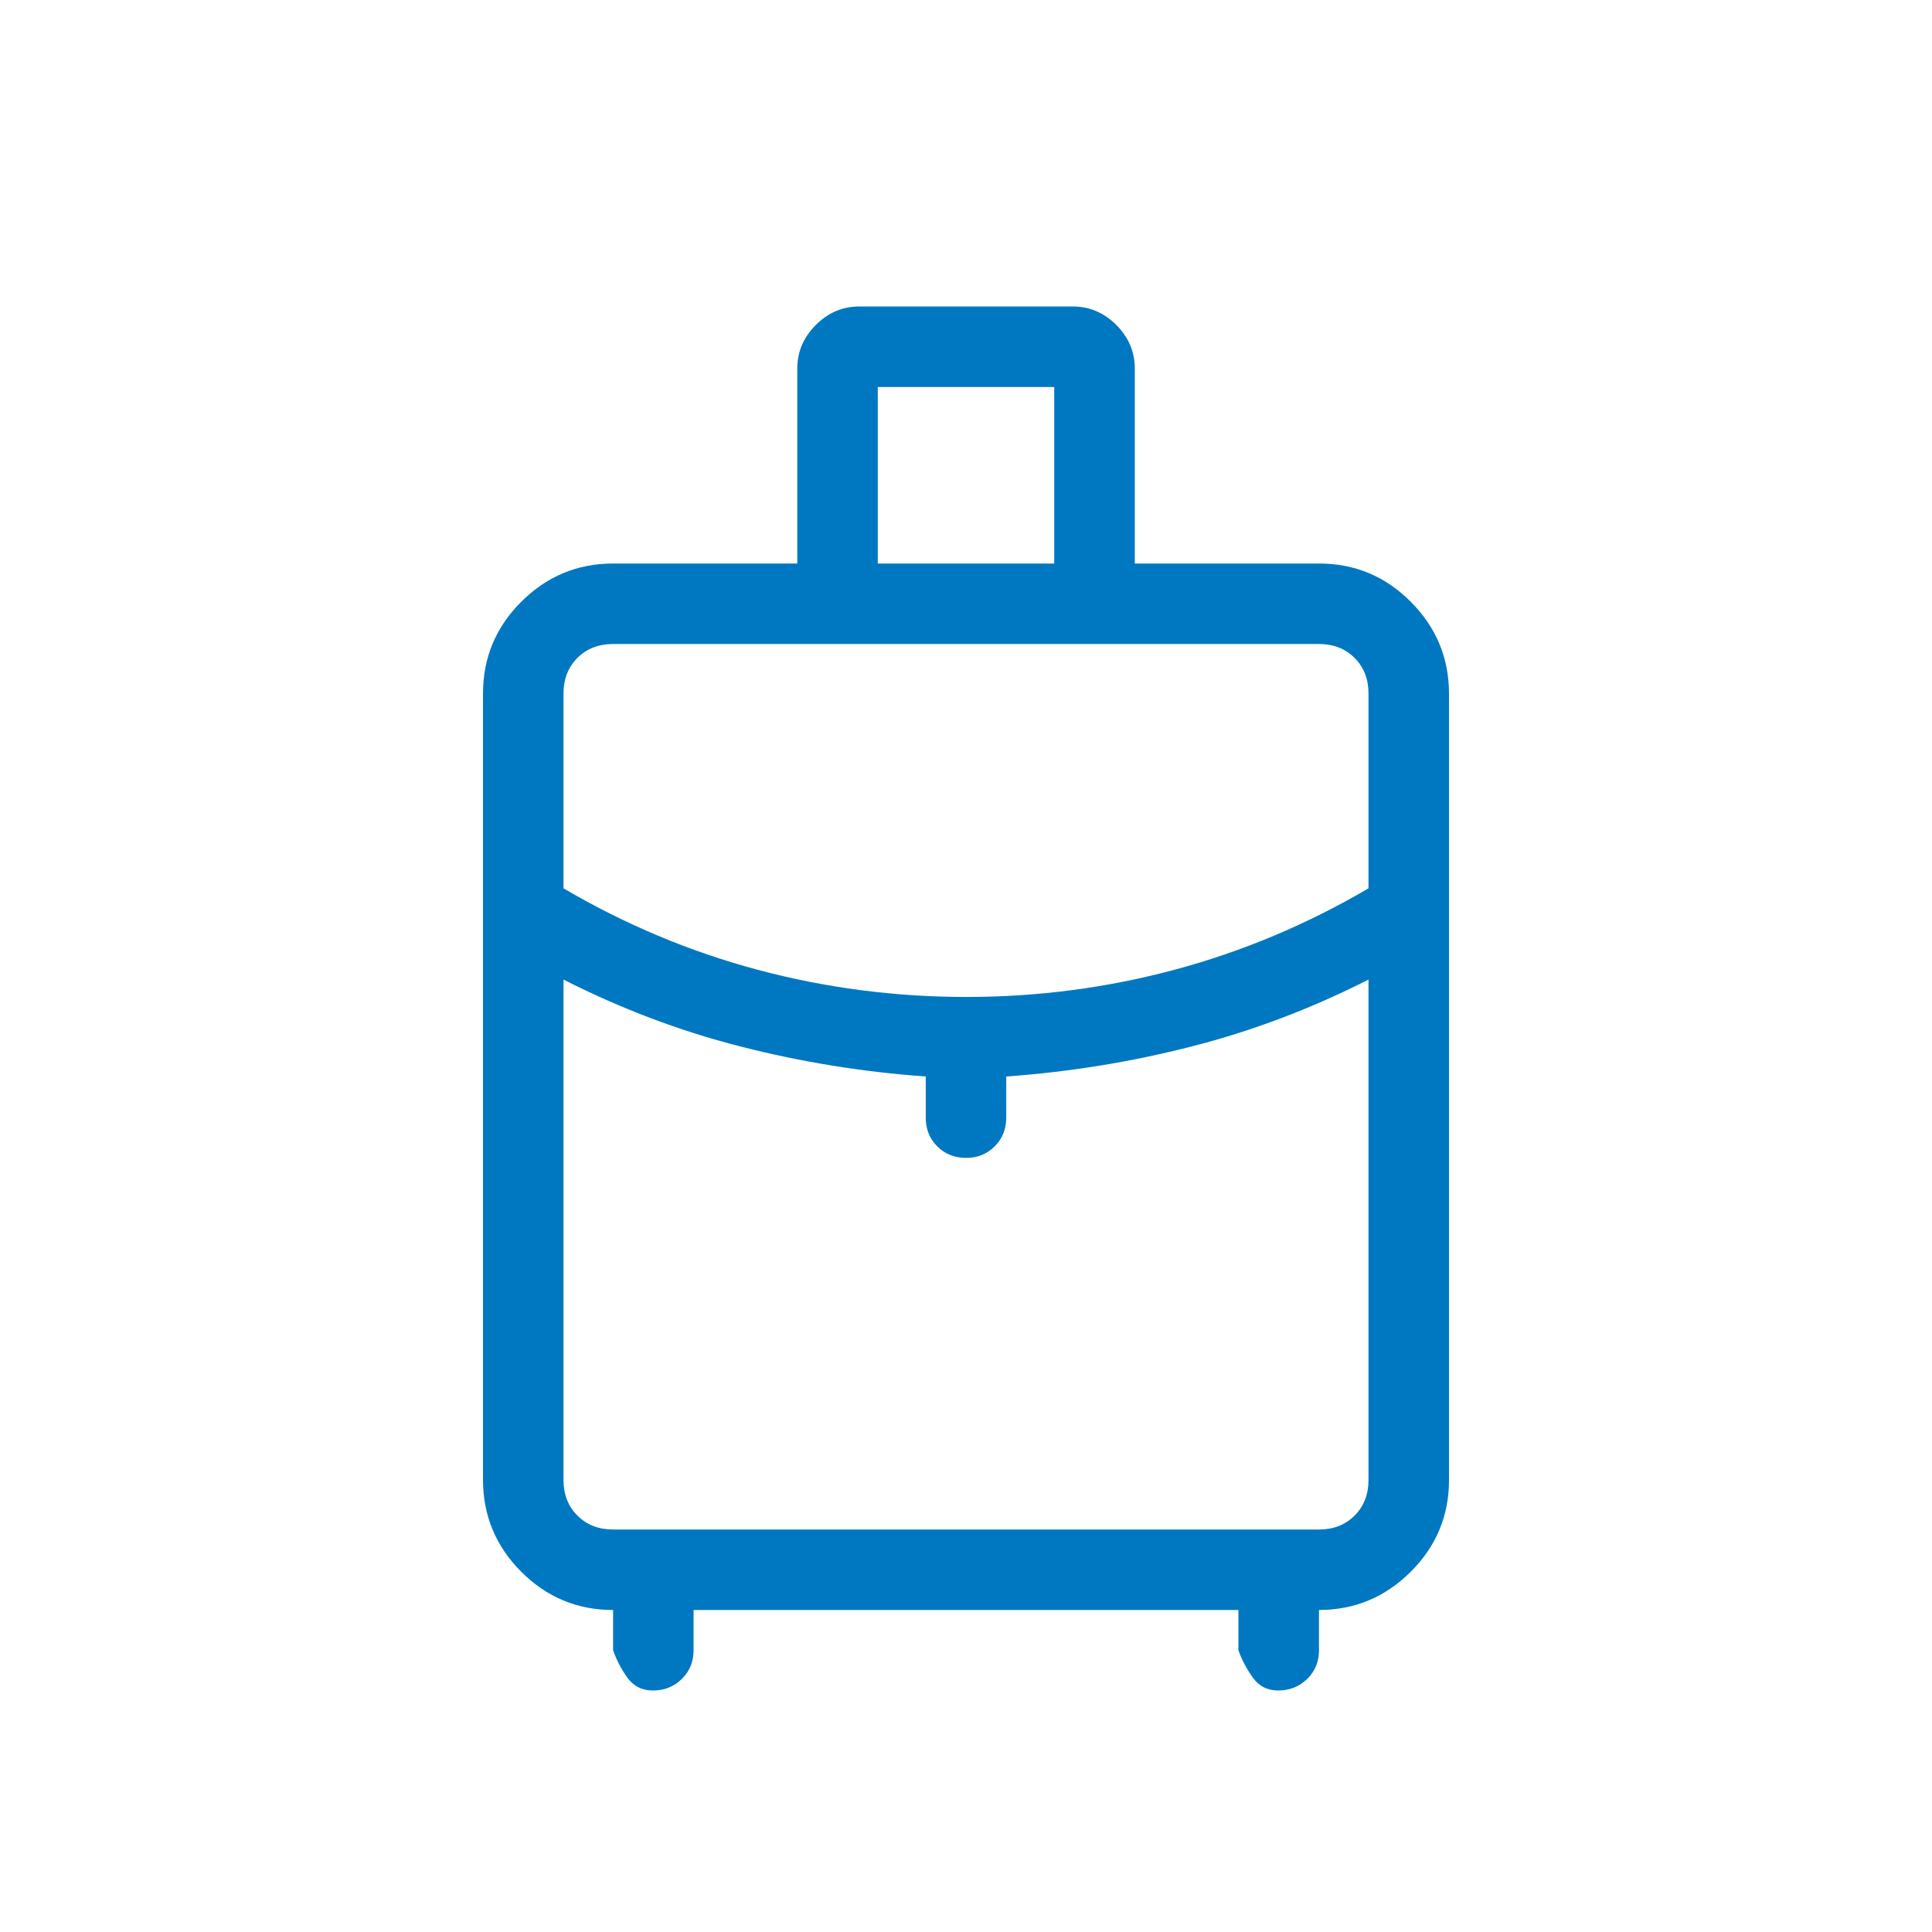 <?xml version="1.0" encoding="UTF-8"?>
<svg xmlns="http://www.w3.org/2000/svg" width="30" height="30" viewBox="0 0 30 30" fill="none">
  <path d="M7.5 22.981V10.769C7.5 10.214 7.698 9.739 8.094 9.344C8.49 8.949 8.965 8.751 9.519 8.75H12.38V5.721C12.38 5.463 12.476 5.238 12.668 5.046C12.859 4.855 13.084 4.759 13.341 4.759H16.659C16.917 4.759 17.142 4.855 17.334 5.046C17.525 5.238 17.621 5.463 17.621 5.721V8.75H20.481C21.036 8.75 21.511 8.948 21.906 9.344C22.301 9.74 22.499 10.215 22.5 10.769V22.981C22.5 23.536 22.302 24.011 21.906 24.406C21.51 24.801 21.035 24.999 20.481 25V25.625C20.481 25.802 20.42 25.951 20.299 26.07C20.177 26.189 20.027 26.249 19.849 26.25C19.68 26.25 19.549 26.183 19.454 26.05C19.358 25.916 19.283 25.774 19.23 25.625V25H10.77V25.625C10.77 25.802 10.709 25.951 10.588 26.07C10.467 26.19 10.317 26.25 10.137 26.25C9.969 26.25 9.837 26.183 9.741 26.05C9.646 25.916 9.572 25.774 9.52 25.625V25C8.964 25 8.489 24.802 8.094 24.406C7.699 24.011 7.501 23.535 7.5 22.981ZM13.63 8.75H16.37V6.01H13.63V8.75ZM15 15.481C16.104 15.481 17.183 15.341 18.235 15.059C19.288 14.777 20.293 14.355 21.25 13.794V10.769C21.25 10.545 21.178 10.361 21.034 10.216C20.89 10.072 20.705 10 20.481 10H9.519C9.295 10 9.11 10.072 8.966 10.216C8.822 10.361 8.75 10.545 8.75 10.77V13.794C9.708 14.356 10.714 14.778 11.766 15.059C12.819 15.34 13.897 15.48 15 15.481ZM14.375 17.356V16.716C13.388 16.645 12.426 16.488 11.488 16.247C10.549 16.007 9.637 15.661 8.75 15.211V22.981C8.75 23.206 8.822 23.39 8.966 23.534C9.11 23.678 9.295 23.75 9.52 23.75H20.481C20.705 23.75 20.89 23.678 21.034 23.534C21.178 23.39 21.25 23.206 21.25 22.981V15.211C20.363 15.661 19.45 16.007 18.512 16.247C17.575 16.488 16.613 16.645 15.625 16.716V17.356C15.625 17.533 15.565 17.681 15.445 17.801C15.325 17.921 15.176 17.981 14.999 17.98C14.821 17.979 14.673 17.92 14.554 17.801C14.435 17.683 14.375 17.534 14.375 17.355" fill="#0078C1"></path>
</svg>
